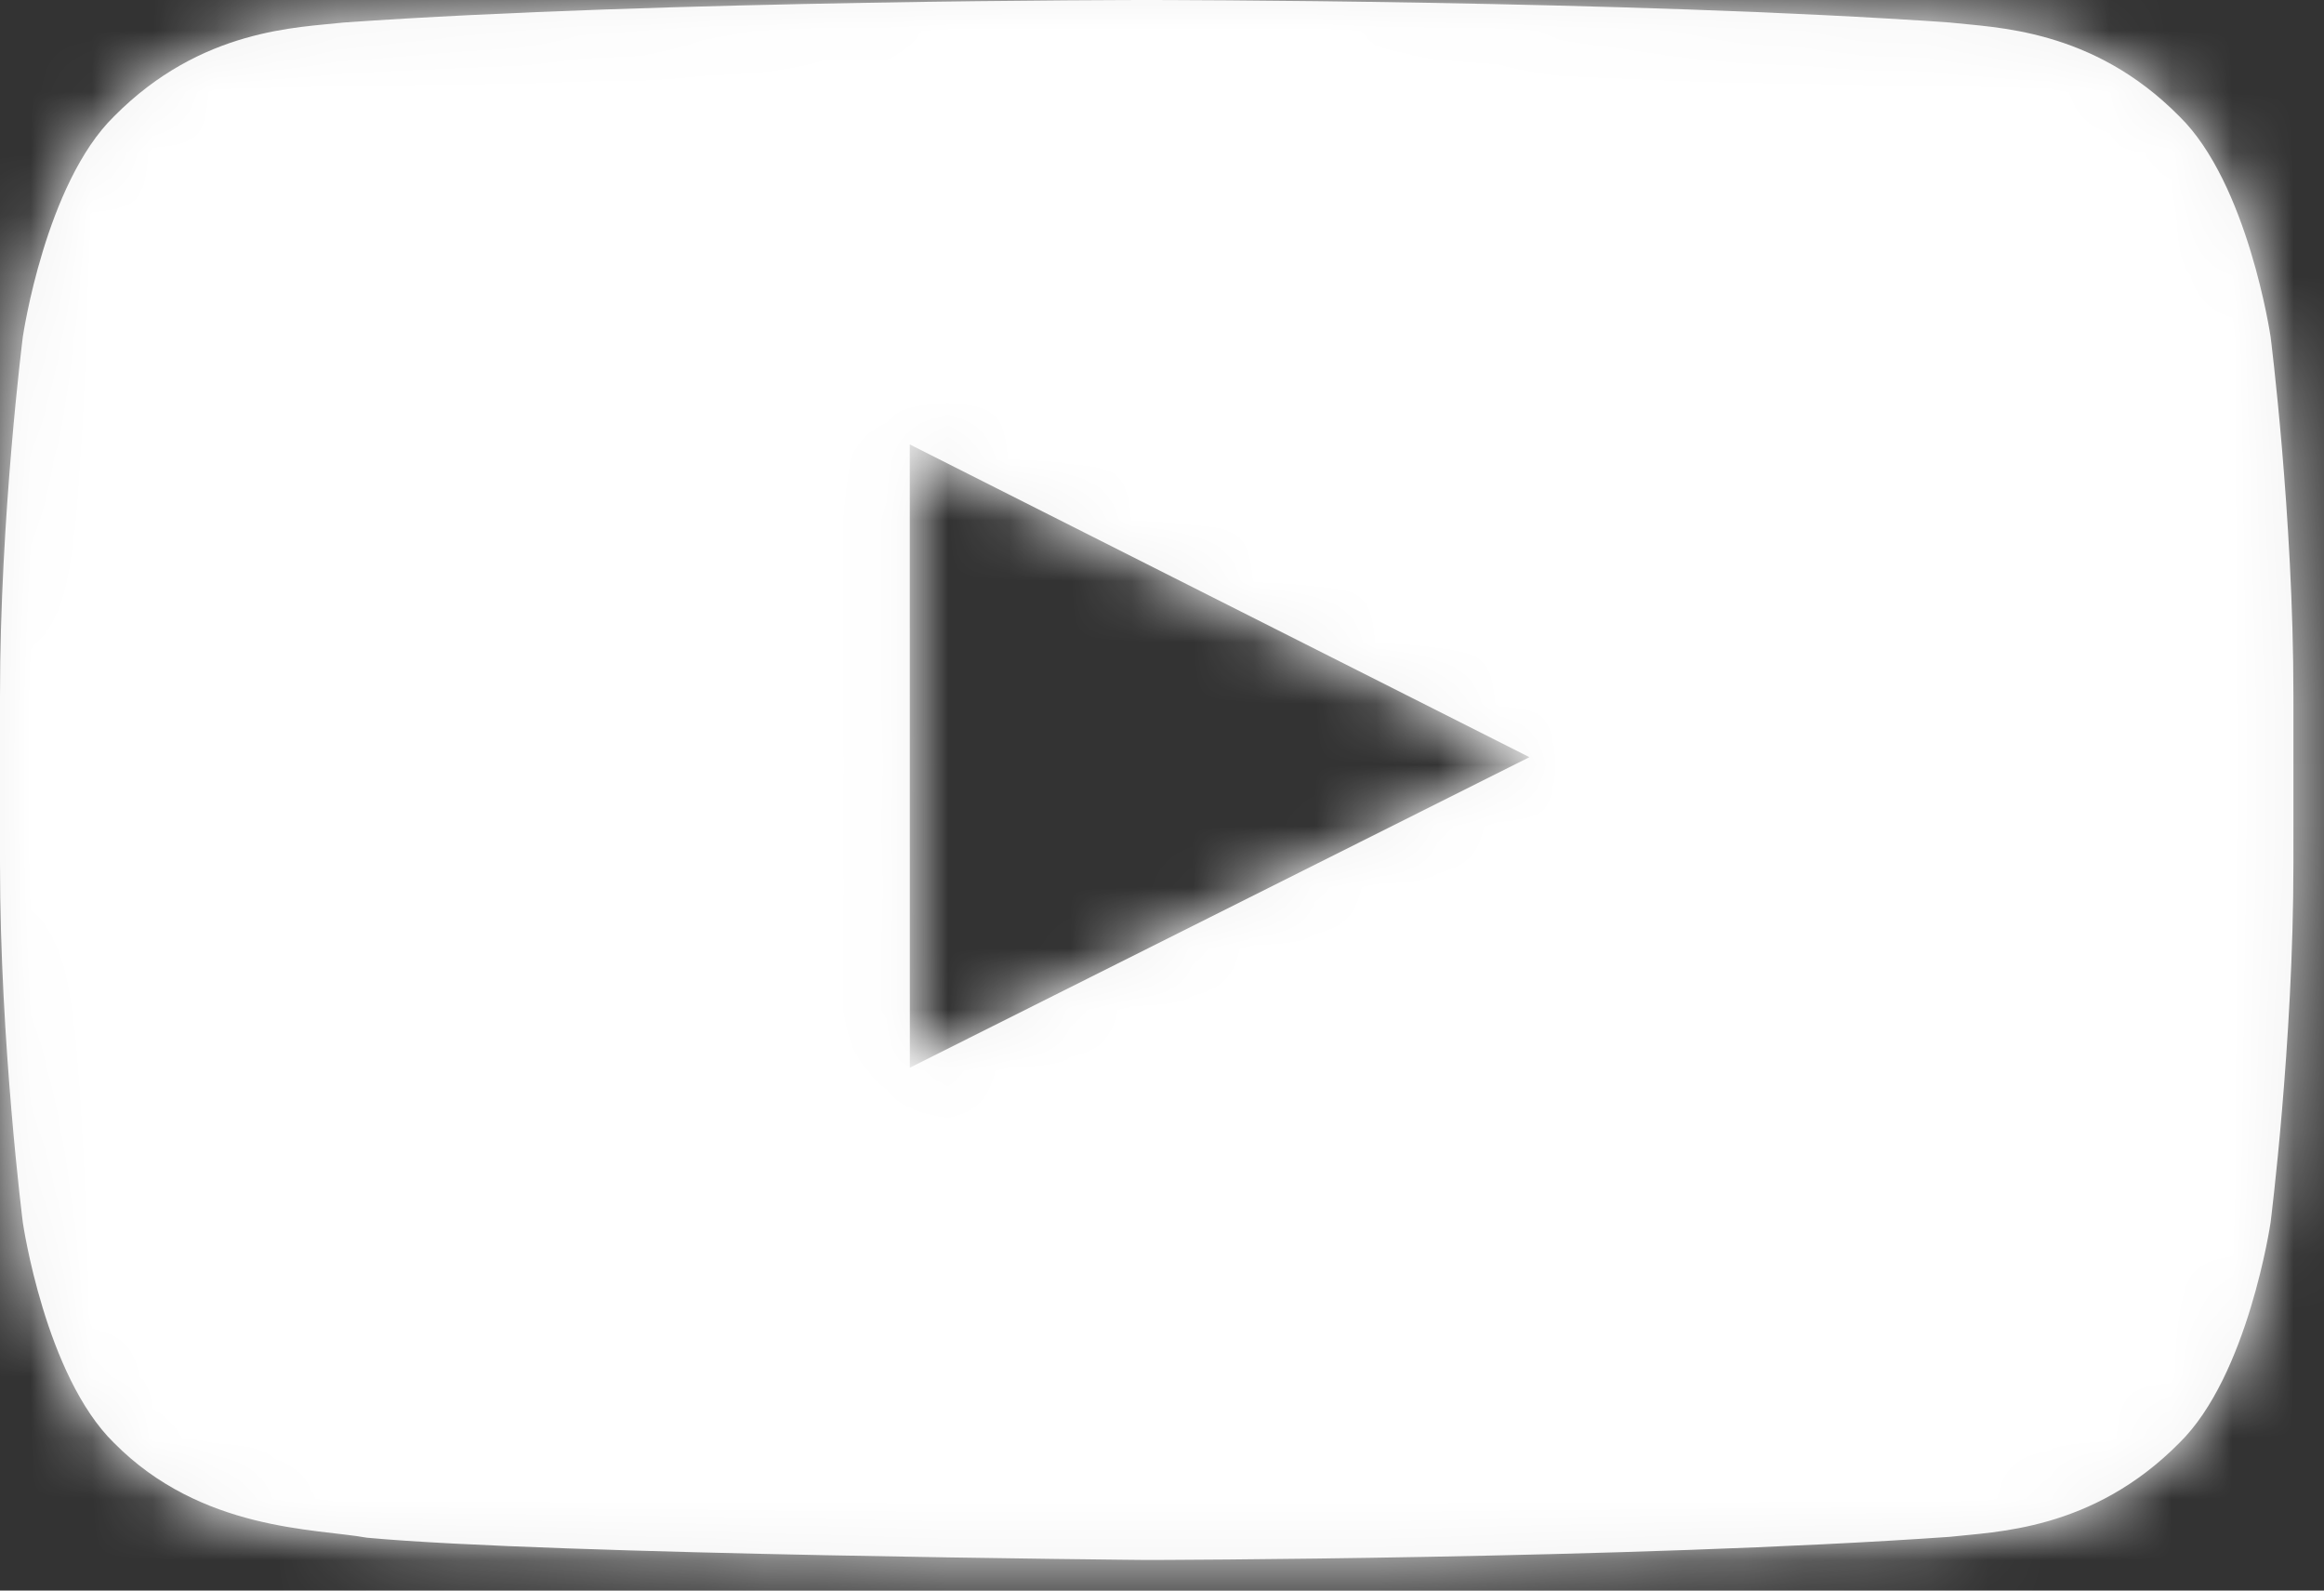 <?xml version="1.0" encoding="UTF-8"?>
<svg width="38px" height="26px" viewBox="0 0 38 26" version="1.1" xmlns="http://www.w3.org/2000/svg" xmlns:xlink="http://www.w3.org/1999/xlink">
    <rect x="0" y="0" width="38" height="26" fill="#333333" stroke="none"/>
    <!-- Generator: Sketch 52.3 (67297) - http://www.bohemiancoding.com/sketch -->
    <title>icon_youtube</title>
    <desc>Created with Sketch.</desc>
    <defs>
        <path d="M20.877,29.453 L20.876,19.265 L31.008,24.377 L20.877,29.453 Z M43.126,17.501 C43.126,17.501 42.759,15.002 41.636,13.903 C40.21,12.459 38.612,12.452 37.878,12.368 C32.63,12 24.758,12 24.758,12 L24.742,12 C24.742,12 16.87,12 11.622,12.368 C10.888,12.452 9.292,12.459 7.864,13.903 C6.741,15.002 6.374,17.501 6.374,17.501 C6.374,17.501 6,20.435 6,23.369 L6,26.12 C6,29.054 6.374,31.989 6.374,31.989 C6.374,31.989 6.739,34.487 7.864,35.586 C9.292,37.03 11.165,36.985 12,37.136 C15,37.414 24.751,37.5 24.751,37.5 C24.751,37.5 32.63,37.489 37.878,37.122 C38.61,37.037 40.208,37.03 41.636,35.585 C42.759,34.485 43.126,31.987 43.126,31.987 C43.126,31.987 43.5,29.054 43.5,26.118 L43.5,23.367 C43.5,20.435 43.126,17.499 43.126,17.499 L43.126,17.501 Z" id="path-1"></path>
    </defs>
    <g id="Symbols" stroke="none" stroke-width="1" fill="none" fill-rule="evenodd">
        <g id="Footer" transform="translate(-1194, -60)">
            <g id="Social-/-Youtube" transform="translate(1188, 48)">
                <mask id="mask-2" fill="white">
                    <use xlink:href="#path-1"></use>
                </mask>
                <use id="Mask" fill="#F2F2F2" fill-rule="nonzero" xlink:href="#path-1"></use>
                <g id="Color-/-White" mask="url(#mask-2)" fill="#FFFFFF" fill-rule="evenodd">
                    <rect id="Rectangle" x="0" y="0" width="48" height="48"></rect>
                </g>
            </g>
        </g>
    </g>
</svg>